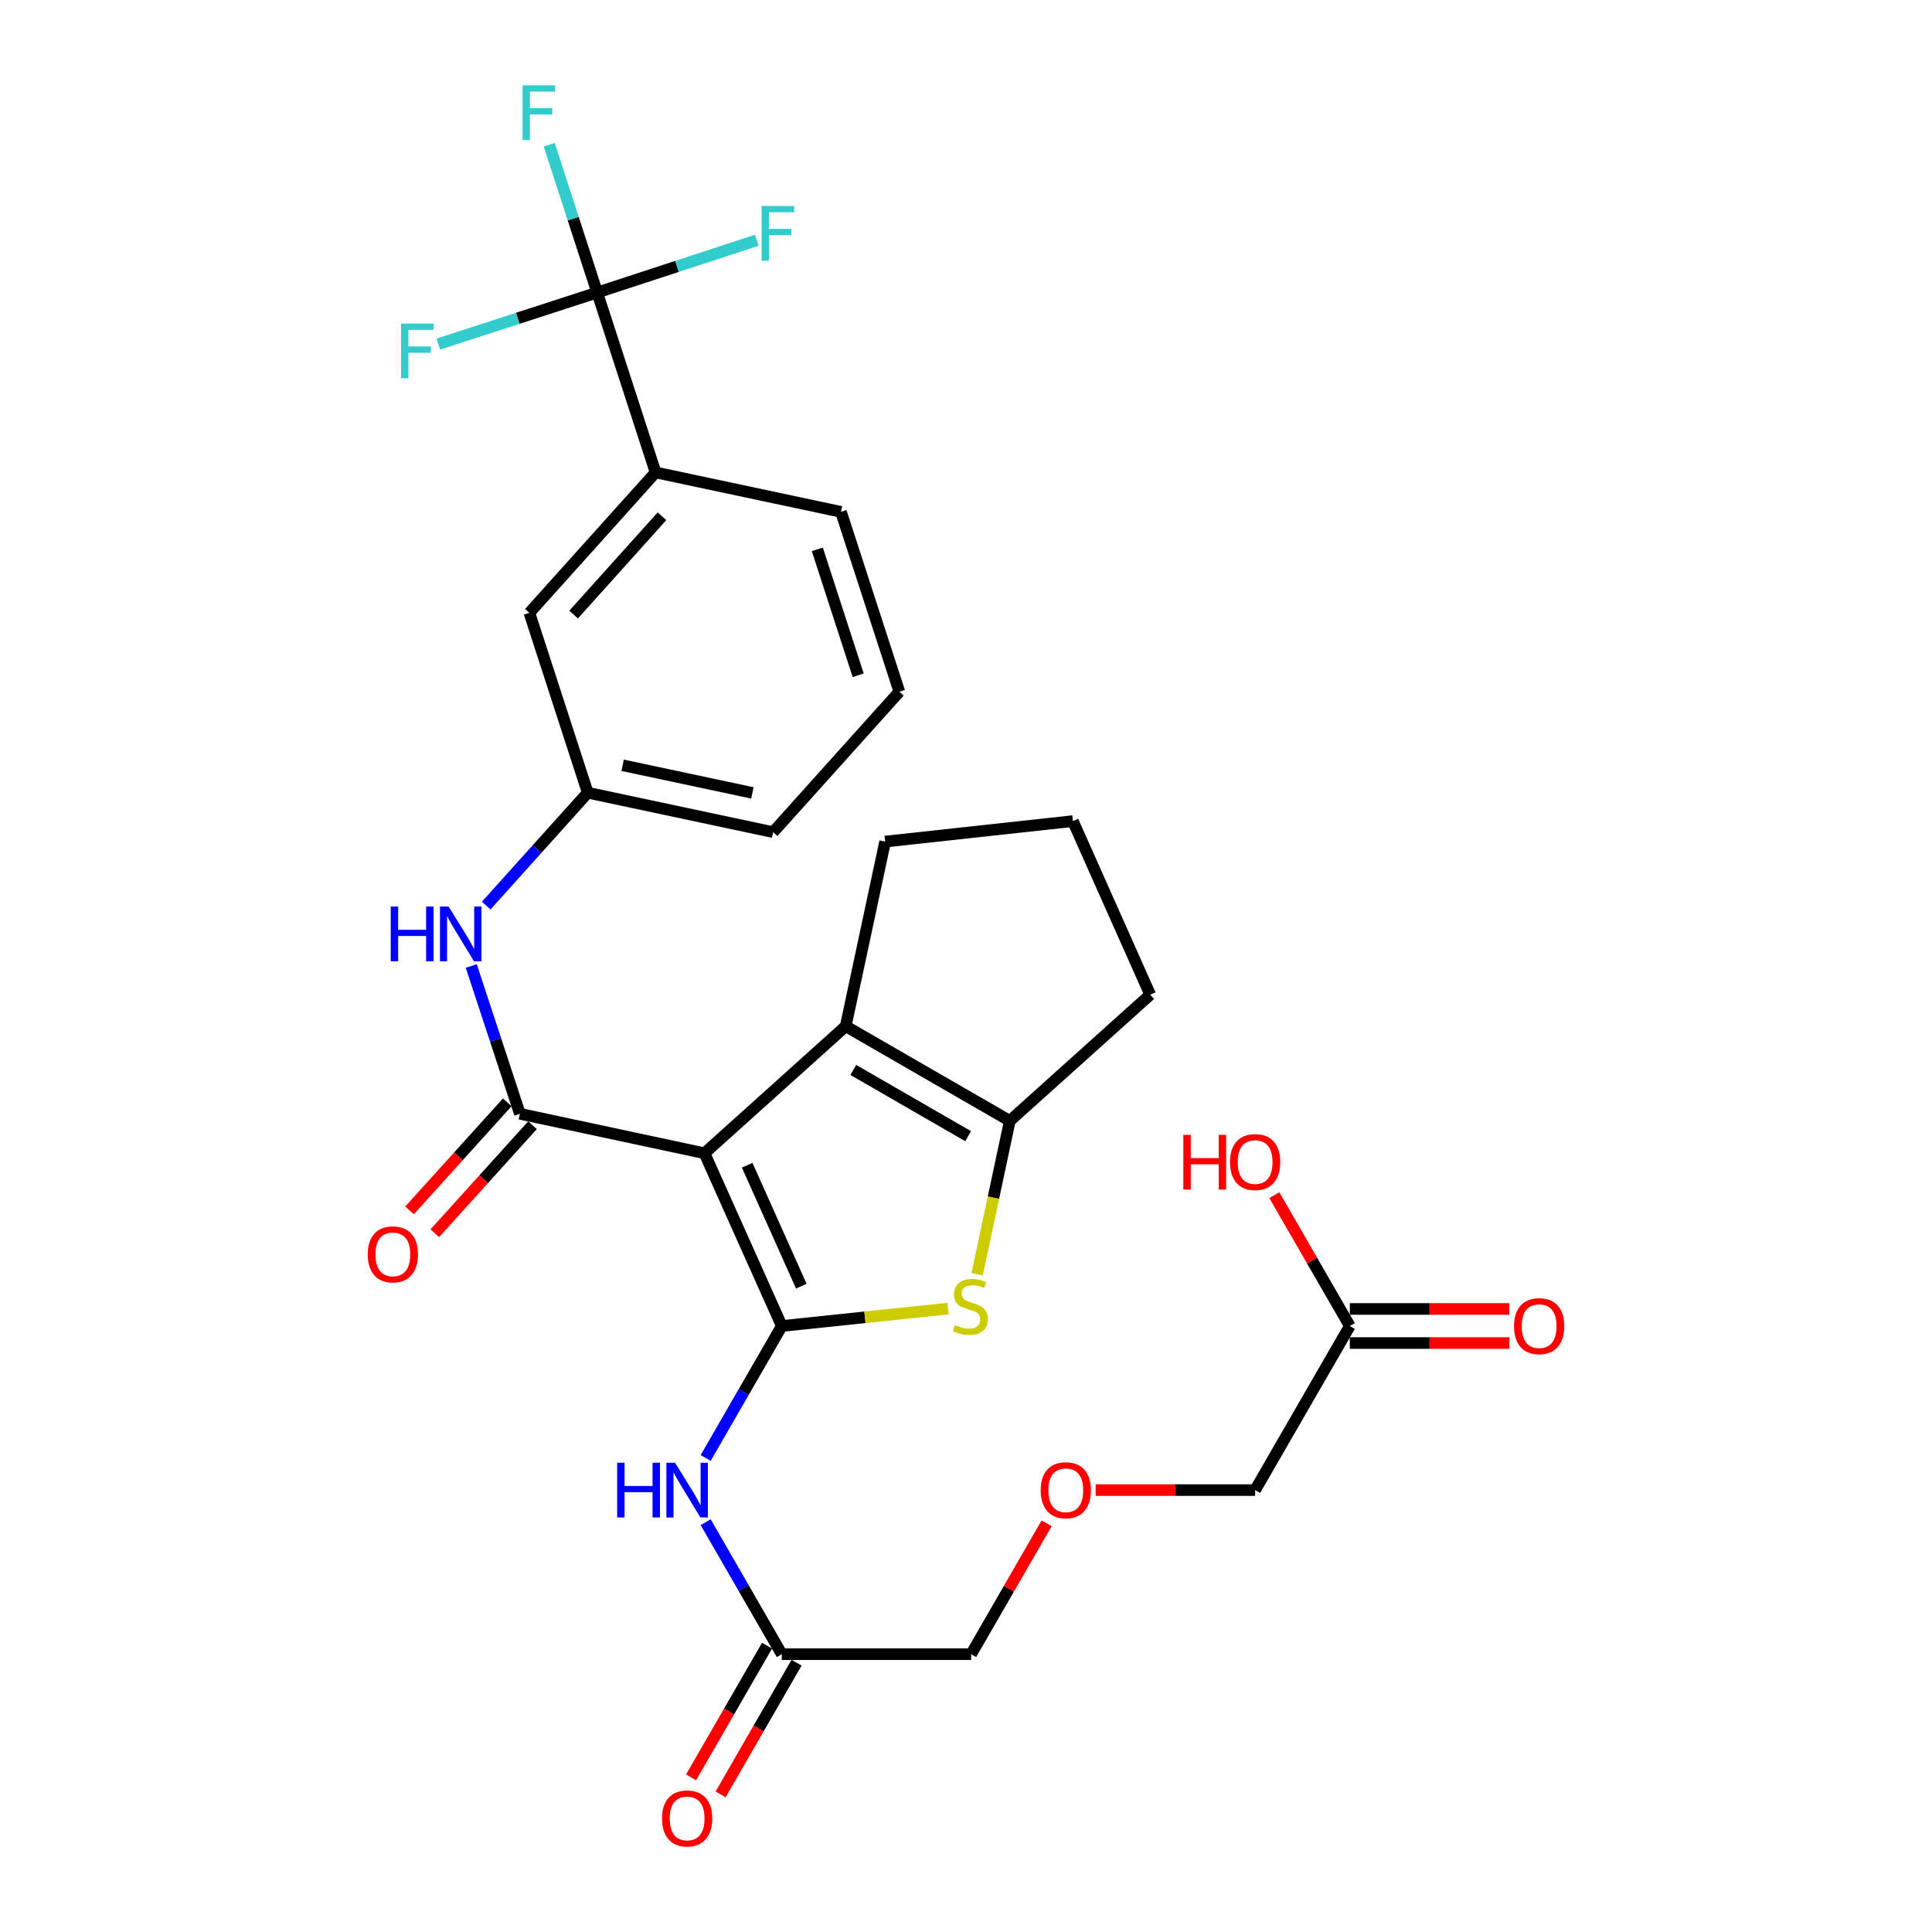 <?xml version='1.0' encoding='iso-8859-1'?>
<svg version='1.1' baseProfile='full'
              xmlns='http://www.w3.org/2000/svg'
                      xmlns:rdkit='http://www.rdkit.org/xml'
                      xmlns:xlink='http://www.w3.org/1999/xlink'
                  xml:space='preserve'
width='1000px' height='1000px' viewBox='0 0 1000 1000'>
<!-- END OF HEADER -->
<rect style='opacity:1.0;fill:#FFFFFF;stroke:none' width='1000' height='1000' x='0' y='0'> </rect>
<path class='bond-0' d='M 364.636,596.922 L 404.658,686.335' style='fill:none;fill-rule:evenodd;stroke:#000000;stroke-width:6px;stroke-linecap:butt;stroke-linejoin:miter;stroke-opacity:1' />
<path class='bond-0' d='M 386.739,603.127 L 414.755,665.716' style='fill:none;fill-rule:evenodd;stroke:#000000;stroke-width:6px;stroke-linecap:butt;stroke-linejoin:miter;stroke-opacity:1' />
<path class='bond-1' d='M 364.636,596.922 L 269.098,576.489' style='fill:none;fill-rule:evenodd;stroke:#000000;stroke-width:6px;stroke-linecap:butt;stroke-linejoin:miter;stroke-opacity:1' />
<path class='bond-3' d='M 364.636,596.922 L 437.732,531.165' style='fill:none;fill-rule:evenodd;stroke:#000000;stroke-width:6px;stroke-linecap:butt;stroke-linejoin:miter;stroke-opacity:1' />
<path class='bond-2' d='M 404.658,686.335 L 447.685,681.832' style='fill:none;fill-rule:evenodd;stroke:#000000;stroke-width:6px;stroke-linecap:butt;stroke-linejoin:miter;stroke-opacity:1' />
<path class='bond-2' d='M 447.685,681.832 L 490.711,677.33' style='fill:none;fill-rule:evenodd;stroke:#CCCC00;stroke-width:6px;stroke-linecap:butt;stroke-linejoin:miter;stroke-opacity:1' />
<path class='bond-5' d='M 404.658,686.335 L 384.95,720.496' style='fill:none;fill-rule:evenodd;stroke:#000000;stroke-width:6px;stroke-linecap:butt;stroke-linejoin:miter;stroke-opacity:1' />
<path class='bond-5' d='M 384.95,720.496 L 365.242,754.658' style='fill:none;fill-rule:evenodd;stroke:#0000FF;stroke-width:6px;stroke-linecap:butt;stroke-linejoin:miter;stroke-opacity:1' />
<path class='bond-7' d='M 269.098,576.489 L 256.514,538.245' style='fill:none;fill-rule:evenodd;stroke:#000000;stroke-width:6px;stroke-linecap:butt;stroke-linejoin:miter;stroke-opacity:1' />
<path class='bond-7' d='M 256.514,538.245 L 243.93,500.001' style='fill:none;fill-rule:evenodd;stroke:#0000FF;stroke-width:6px;stroke-linecap:butt;stroke-linejoin:miter;stroke-opacity:1' />
<path class='bond-10' d='M 262.558,570.572 L 237.265,598.529' style='fill:none;fill-rule:evenodd;stroke:#000000;stroke-width:6px;stroke-linecap:butt;stroke-linejoin:miter;stroke-opacity:1' />
<path class='bond-10' d='M 237.265,598.529 L 211.973,626.486' style='fill:none;fill-rule:evenodd;stroke:#FF0000;stroke-width:6px;stroke-linecap:butt;stroke-linejoin:miter;stroke-opacity:1' />
<path class='bond-10' d='M 275.638,582.406 L 250.346,610.363' style='fill:none;fill-rule:evenodd;stroke:#000000;stroke-width:6px;stroke-linecap:butt;stroke-linejoin:miter;stroke-opacity:1' />
<path class='bond-10' d='M 250.346,610.363 L 225.054,638.32' style='fill:none;fill-rule:evenodd;stroke:#FF0000;stroke-width:6px;stroke-linecap:butt;stroke-linejoin:miter;stroke-opacity:1' />
<path class='bond-29' d='M 505.771,659.55 L 514.219,619.857' style='fill:none;fill-rule:evenodd;stroke:#CCCC00;stroke-width:6px;stroke-linecap:butt;stroke-linejoin:miter;stroke-opacity:1' />
<path class='bond-29' d='M 514.219,619.857 L 522.667,580.164' style='fill:none;fill-rule:evenodd;stroke:#000000;stroke-width:6px;stroke-linecap:butt;stroke-linejoin:miter;stroke-opacity:1' />
<path class='bond-4' d='M 437.732,531.165 L 522.667,580.164' style='fill:none;fill-rule:evenodd;stroke:#000000;stroke-width:6px;stroke-linecap:butt;stroke-linejoin:miter;stroke-opacity:1' />
<path class='bond-4' d='M 441.658,553.794 L 501.112,588.093' style='fill:none;fill-rule:evenodd;stroke:#000000;stroke-width:6px;stroke-linecap:butt;stroke-linejoin:miter;stroke-opacity:1' />
<path class='bond-19' d='M 437.732,531.165 L 458.145,435.608' style='fill:none;fill-rule:evenodd;stroke:#000000;stroke-width:6px;stroke-linecap:butt;stroke-linejoin:miter;stroke-opacity:1' />
<path class='bond-21' d='M 522.667,580.164 L 595.342,514.849' style='fill:none;fill-rule:evenodd;stroke:#000000;stroke-width:6px;stroke-linecap:butt;stroke-linejoin:miter;stroke-opacity:1' />
<path class='bond-9' d='M 365.242,787.88 L 384.95,822.042' style='fill:none;fill-rule:evenodd;stroke:#0000FF;stroke-width:6px;stroke-linecap:butt;stroke-linejoin:miter;stroke-opacity:1' />
<path class='bond-9' d='M 384.95,822.042 L 404.658,856.204' style='fill:none;fill-rule:evenodd;stroke:#000000;stroke-width:6px;stroke-linecap:butt;stroke-linejoin:miter;stroke-opacity:1' />
<path class='bond-6' d='M 309.101,151.415 L 339.323,244.522' style='fill:none;fill-rule:evenodd;stroke:#000000;stroke-width:6px;stroke-linecap:butt;stroke-linejoin:miter;stroke-opacity:1' />
<path class='bond-16' d='M 309.101,151.415 L 267.985,164.762' style='fill:none;fill-rule:evenodd;stroke:#000000;stroke-width:6px;stroke-linecap:butt;stroke-linejoin:miter;stroke-opacity:1' />
<path class='bond-16' d='M 267.985,164.762 L 226.87,178.109' style='fill:none;fill-rule:evenodd;stroke:#33CCCC;stroke-width:6px;stroke-linecap:butt;stroke-linejoin:miter;stroke-opacity:1' />
<path class='bond-17' d='M 309.101,151.415 L 296.693,113.169' style='fill:none;fill-rule:evenodd;stroke:#000000;stroke-width:6px;stroke-linecap:butt;stroke-linejoin:miter;stroke-opacity:1' />
<path class='bond-17' d='M 296.693,113.169 L 284.285,74.924' style='fill:none;fill-rule:evenodd;stroke:#33CCCC;stroke-width:6px;stroke-linecap:butt;stroke-linejoin:miter;stroke-opacity:1' />
<path class='bond-18' d='M 309.101,151.415 L 350.415,137.884' style='fill:none;fill-rule:evenodd;stroke:#000000;stroke-width:6px;stroke-linecap:butt;stroke-linejoin:miter;stroke-opacity:1' />
<path class='bond-18' d='M 350.415,137.884 L 391.73,124.353' style='fill:none;fill-rule:evenodd;stroke:#33CCCC;stroke-width:6px;stroke-linecap:butt;stroke-linejoin:miter;stroke-opacity:1' />
<path class='bond-12' d='M 251.662,468.72 L 277.936,439.512' style='fill:none;fill-rule:evenodd;stroke:#0000FF;stroke-width:6px;stroke-linecap:butt;stroke-linejoin:miter;stroke-opacity:1' />
<path class='bond-12' d='M 277.936,439.512 L 304.211,410.305' style='fill:none;fill-rule:evenodd;stroke:#000000;stroke-width:6px;stroke-linecap:butt;stroke-linejoin:miter;stroke-opacity:1' />
<path class='bond-8' d='M 339.323,244.522 L 273.998,317.207' style='fill:none;fill-rule:evenodd;stroke:#000000;stroke-width:6px;stroke-linecap:butt;stroke-linejoin:miter;stroke-opacity:1' />
<path class='bond-8' d='M 342.644,267.216 L 296.916,318.095' style='fill:none;fill-rule:evenodd;stroke:#000000;stroke-width:6px;stroke-linecap:butt;stroke-linejoin:miter;stroke-opacity:1' />
<path class='bond-31' d='M 339.323,244.522 L 435.282,264.935' style='fill:none;fill-rule:evenodd;stroke:#000000;stroke-width:6px;stroke-linecap:butt;stroke-linejoin:miter;stroke-opacity:1' />
<path class='bond-14' d='M 397.018,851.796 L 377.357,885.878' style='fill:none;fill-rule:evenodd;stroke:#000000;stroke-width:6px;stroke-linecap:butt;stroke-linejoin:miter;stroke-opacity:1' />
<path class='bond-14' d='M 377.357,885.878 L 357.695,919.959' style='fill:none;fill-rule:evenodd;stroke:#FF0000;stroke-width:6px;stroke-linecap:butt;stroke-linejoin:miter;stroke-opacity:1' />
<path class='bond-14' d='M 412.298,860.611 L 392.636,894.693' style='fill:none;fill-rule:evenodd;stroke:#000000;stroke-width:6px;stroke-linecap:butt;stroke-linejoin:miter;stroke-opacity:1' />
<path class='bond-14' d='M 392.636,894.693 L 372.974,928.774' style='fill:none;fill-rule:evenodd;stroke:#FF0000;stroke-width:6px;stroke-linecap:butt;stroke-linejoin:miter;stroke-opacity:1' />
<path class='bond-23' d='M 404.658,856.204 L 502.666,856.204' style='fill:none;fill-rule:evenodd;stroke:#000000;stroke-width:6px;stroke-linecap:butt;stroke-linejoin:miter;stroke-opacity:1' />
<path class='bond-11' d='M 698.661,686.335 L 649.652,771.269' style='fill:none;fill-rule:evenodd;stroke:#000000;stroke-width:6px;stroke-linecap:butt;stroke-linejoin:miter;stroke-opacity:1' />
<path class='bond-15' d='M 698.661,695.154 L 739.935,695.154' style='fill:none;fill-rule:evenodd;stroke:#000000;stroke-width:6px;stroke-linecap:butt;stroke-linejoin:miter;stroke-opacity:1' />
<path class='bond-15' d='M 739.935,695.154 L 781.208,695.154' style='fill:none;fill-rule:evenodd;stroke:#FF0000;stroke-width:6px;stroke-linecap:butt;stroke-linejoin:miter;stroke-opacity:1' />
<path class='bond-15' d='M 698.661,677.515 L 739.935,677.515' style='fill:none;fill-rule:evenodd;stroke:#000000;stroke-width:6px;stroke-linecap:butt;stroke-linejoin:miter;stroke-opacity:1' />
<path class='bond-15' d='M 739.935,677.515 L 781.208,677.515' style='fill:none;fill-rule:evenodd;stroke:#FF0000;stroke-width:6px;stroke-linecap:butt;stroke-linejoin:miter;stroke-opacity:1' />
<path class='bond-22' d='M 698.661,686.335 L 679.122,652.473' style='fill:none;fill-rule:evenodd;stroke:#000000;stroke-width:6px;stroke-linecap:butt;stroke-linejoin:miter;stroke-opacity:1' />
<path class='bond-22' d='M 679.122,652.473 L 659.583,618.612' style='fill:none;fill-rule:evenodd;stroke:#FF0000;stroke-width:6px;stroke-linecap:butt;stroke-linejoin:miter;stroke-opacity:1' />
<path class='bond-13' d='M 304.211,410.305 L 273.998,317.207' style='fill:none;fill-rule:evenodd;stroke:#000000;stroke-width:6px;stroke-linecap:butt;stroke-linejoin:miter;stroke-opacity:1' />
<path class='bond-28' d='M 304.211,410.305 L 400.17,430.718' style='fill:none;fill-rule:evenodd;stroke:#000000;stroke-width:6px;stroke-linecap:butt;stroke-linejoin:miter;stroke-opacity:1' />
<path class='bond-28' d='M 322.275,396.113 L 389.446,410.402' style='fill:none;fill-rule:evenodd;stroke:#000000;stroke-width:6px;stroke-linecap:butt;stroke-linejoin:miter;stroke-opacity:1' />
<path class='bond-26' d='M 458.145,435.608 L 555.329,425.004' style='fill:none;fill-rule:evenodd;stroke:#000000;stroke-width:6px;stroke-linecap:butt;stroke-linejoin:miter;stroke-opacity:1' />
<path class='bond-20' d='M 541.727,788.48 L 522.196,822.342' style='fill:none;fill-rule:evenodd;stroke:#FF0000;stroke-width:6px;stroke-linecap:butt;stroke-linejoin:miter;stroke-opacity:1' />
<path class='bond-20' d='M 522.196,822.342 L 502.666,856.204' style='fill:none;fill-rule:evenodd;stroke:#000000;stroke-width:6px;stroke-linecap:butt;stroke-linejoin:miter;stroke-opacity:1' />
<path class='bond-24' d='M 567.104,771.269 L 608.378,771.269' style='fill:none;fill-rule:evenodd;stroke:#FF0000;stroke-width:6px;stroke-linecap:butt;stroke-linejoin:miter;stroke-opacity:1' />
<path class='bond-24' d='M 608.378,771.269 L 649.652,771.269' style='fill:none;fill-rule:evenodd;stroke:#000000;stroke-width:6px;stroke-linecap:butt;stroke-linejoin:miter;stroke-opacity:1' />
<path class='bond-30' d='M 595.342,514.849 L 555.329,425.004' style='fill:none;fill-rule:evenodd;stroke:#000000;stroke-width:6px;stroke-linecap:butt;stroke-linejoin:miter;stroke-opacity:1' />
<path class='bond-25' d='M 435.282,264.935 L 465.505,358.033' style='fill:none;fill-rule:evenodd;stroke:#000000;stroke-width:6px;stroke-linecap:butt;stroke-linejoin:miter;stroke-opacity:1' />
<path class='bond-25' d='M 423.038,284.346 L 444.194,349.515' style='fill:none;fill-rule:evenodd;stroke:#000000;stroke-width:6px;stroke-linecap:butt;stroke-linejoin:miter;stroke-opacity:1' />
<path class='bond-27' d='M 465.505,358.033 L 400.17,430.718' style='fill:none;fill-rule:evenodd;stroke:#000000;stroke-width:6px;stroke-linecap:butt;stroke-linejoin:miter;stroke-opacity:1' />
<path  class='atom-3' d='M 494.244 685.843
Q 494.564 685.963, 495.884 686.523
Q 497.204 687.083, 498.644 687.443
Q 500.124 687.763, 501.564 687.763
Q 504.244 687.763, 505.804 686.483
Q 507.364 685.163, 507.364 682.883
Q 507.364 681.323, 506.564 680.363
Q 505.804 679.403, 504.604 678.883
Q 503.404 678.363, 501.404 677.763
Q 498.884 677.003, 497.364 676.283
Q 495.884 675.563, 494.804 674.043
Q 493.764 672.523, 493.764 669.963
Q 493.764 666.403, 496.164 664.203
Q 498.604 662.003, 503.404 662.003
Q 506.684 662.003, 510.404 663.563
L 509.484 666.643
Q 506.084 665.243, 503.524 665.243
Q 500.764 665.243, 499.244 666.403
Q 497.724 667.523, 497.764 669.483
Q 497.764 671.003, 498.524 671.923
Q 499.324 672.843, 500.444 673.363
Q 501.604 673.883, 503.524 674.483
Q 506.084 675.283, 507.604 676.083
Q 509.124 676.883, 510.204 678.523
Q 511.324 680.123, 511.324 682.883
Q 511.324 686.803, 508.684 688.923
Q 506.084 691.003, 501.724 691.003
Q 499.204 691.003, 497.284 690.443
Q 495.404 689.923, 493.164 689.003
L 494.244 685.843
' fill='#CCCC00'/>
<path  class='atom-6' d='M 319.439 757.109
L 323.279 757.109
L 323.279 769.149
L 337.759 769.149
L 337.759 757.109
L 341.599 757.109
L 341.599 785.429
L 337.759 785.429
L 337.759 772.349
L 323.279 772.349
L 323.279 785.429
L 319.439 785.429
L 319.439 757.109
' fill='#0000FF'/>
<path  class='atom-6' d='M 349.399 757.109
L 358.679 772.109
Q 359.599 773.589, 361.079 776.269
Q 362.559 778.949, 362.639 779.109
L 362.639 757.109
L 366.399 757.109
L 366.399 785.429
L 362.519 785.429
L 352.559 769.029
Q 351.399 767.109, 350.159 764.909
Q 348.959 762.709, 348.599 762.029
L 348.599 785.429
L 344.919 785.429
L 344.919 757.109
L 349.399 757.109
' fill='#0000FF'/>
<path  class='atom-8' d='M 202.244 469.231
L 206.084 469.231
L 206.084 481.271
L 220.564 481.271
L 220.564 469.231
L 224.404 469.231
L 224.404 497.551
L 220.564 497.551
L 220.564 484.471
L 206.084 484.471
L 206.084 497.551
L 202.244 497.551
L 202.244 469.231
' fill='#0000FF'/>
<path  class='atom-8' d='M 232.204 469.231
L 241.484 484.231
Q 242.404 485.711, 243.884 488.391
Q 245.364 491.071, 245.444 491.231
L 245.444 469.231
L 249.204 469.231
L 249.204 497.551
L 245.324 497.551
L 235.364 481.151
Q 234.204 479.231, 232.964 477.031
Q 231.764 474.831, 231.404 474.151
L 231.404 497.551
L 227.724 497.551
L 227.724 469.231
L 232.204 469.231
' fill='#0000FF'/>
<path  class='atom-11' d='M 190.342 649.254
Q 190.342 642.454, 193.702 638.654
Q 197.062 634.854, 203.342 634.854
Q 209.622 634.854, 212.982 638.654
Q 216.342 642.454, 216.342 649.254
Q 216.342 656.134, 212.942 660.054
Q 209.542 663.934, 203.342 663.934
Q 197.102 663.934, 193.702 660.054
Q 190.342 656.174, 190.342 649.254
M 203.342 660.734
Q 207.662 660.734, 209.982 657.854
Q 212.342 654.934, 212.342 649.254
Q 212.342 643.694, 209.982 640.894
Q 207.662 638.054, 203.342 638.054
Q 199.022 638.054, 196.662 640.854
Q 194.342 643.654, 194.342 649.254
Q 194.342 654.974, 196.662 657.854
Q 199.022 660.734, 203.342 660.734
' fill='#FF0000'/>
<path  class='atom-15' d='M 342.659 941.218
Q 342.659 934.418, 346.019 930.618
Q 349.379 926.818, 355.659 926.818
Q 361.939 926.818, 365.299 930.618
Q 368.659 934.418, 368.659 941.218
Q 368.659 948.098, 365.259 952.018
Q 361.859 955.898, 355.659 955.898
Q 349.419 955.898, 346.019 952.018
Q 342.659 948.138, 342.659 941.218
M 355.659 952.698
Q 359.979 952.698, 362.299 949.818
Q 364.659 946.898, 364.659 941.218
Q 364.659 935.658, 362.299 932.858
Q 359.979 930.018, 355.659 930.018
Q 351.339 930.018, 348.979 932.818
Q 346.659 935.618, 346.659 941.218
Q 346.659 946.938, 348.979 949.818
Q 351.339 952.698, 355.659 952.698
' fill='#FF0000'/>
<path  class='atom-16' d='M 783.658 686.415
Q 783.658 679.615, 787.018 675.815
Q 790.378 672.015, 796.658 672.015
Q 802.938 672.015, 806.298 675.815
Q 809.658 679.615, 809.658 686.415
Q 809.658 693.295, 806.258 697.215
Q 802.858 701.095, 796.658 701.095
Q 790.418 701.095, 787.018 697.215
Q 783.658 693.335, 783.658 686.415
M 796.658 697.895
Q 800.978 697.895, 803.298 695.015
Q 805.658 692.095, 805.658 686.415
Q 805.658 680.855, 803.298 678.055
Q 800.978 675.215, 796.658 675.215
Q 792.338 675.215, 789.978 678.015
Q 787.658 680.815, 787.658 686.415
Q 787.658 692.135, 789.978 695.015
Q 792.338 697.895, 796.658 697.895
' fill='#FF0000'/>
<path  class='atom-17' d='M 207.583 167.477
L 224.423 167.477
L 224.423 170.717
L 211.383 170.717
L 211.383 179.317
L 222.983 179.317
L 222.983 182.597
L 211.383 182.597
L 211.383 195.797
L 207.583 195.797
L 207.583 167.477
' fill='#33CCCC'/>
<path  class='atom-18' d='M 270.478 44.157
L 287.318 44.157
L 287.318 47.397
L 274.278 47.397
L 274.278 55.997
L 285.878 55.997
L 285.878 59.277
L 274.278 59.277
L 274.278 72.477
L 270.478 72.477
L 270.478 44.157
' fill='#33CCCC'/>
<path  class='atom-19' d='M 394.19 106.63
L 411.03 106.63
L 411.03 109.87
L 397.99 109.87
L 397.99 118.47
L 409.59 118.47
L 409.59 121.75
L 397.99 121.75
L 397.99 134.95
L 394.19 134.95
L 394.19 106.63
' fill='#33CCCC'/>
<path  class='atom-21' d='M 538.655 771.349
Q 538.655 764.549, 542.015 760.749
Q 545.375 756.949, 551.655 756.949
Q 557.935 756.949, 561.295 760.749
Q 564.655 764.549, 564.655 771.349
Q 564.655 778.229, 561.255 782.149
Q 557.855 786.029, 551.655 786.029
Q 545.415 786.029, 542.015 782.149
Q 538.655 778.269, 538.655 771.349
M 551.655 782.829
Q 555.975 782.829, 558.295 779.949
Q 560.655 777.029, 560.655 771.349
Q 560.655 765.789, 558.295 762.989
Q 555.975 760.149, 551.655 760.149
Q 547.335 760.149, 544.975 762.949
Q 542.655 765.749, 542.655 771.349
Q 542.655 777.069, 544.975 779.949
Q 547.335 782.829, 551.655 782.829
' fill='#FF0000'/>
<path  class='atom-23' d='M 612.492 587.4
L 616.332 587.4
L 616.332 599.44
L 630.812 599.44
L 630.812 587.4
L 634.652 587.4
L 634.652 615.72
L 630.812 615.72
L 630.812 602.64
L 616.332 602.64
L 616.332 615.72
L 612.492 615.72
L 612.492 587.4
' fill='#FF0000'/>
<path  class='atom-23' d='M 636.652 601.48
Q 636.652 594.68, 640.012 590.88
Q 643.372 587.08, 649.652 587.08
Q 655.932 587.08, 659.292 590.88
Q 662.652 594.68, 662.652 601.48
Q 662.652 608.36, 659.252 612.28
Q 655.852 616.16, 649.652 616.16
Q 643.412 616.16, 640.012 612.28
Q 636.652 608.4, 636.652 601.48
M 649.652 612.96
Q 653.972 612.96, 656.292 610.08
Q 658.652 607.16, 658.652 601.48
Q 658.652 595.92, 656.292 593.12
Q 653.972 590.28, 649.652 590.28
Q 645.332 590.28, 642.972 593.08
Q 640.652 595.88, 640.652 601.48
Q 640.652 607.2, 642.972 610.08
Q 645.332 612.96, 649.652 612.96
' fill='#FF0000'/>
</svg>
